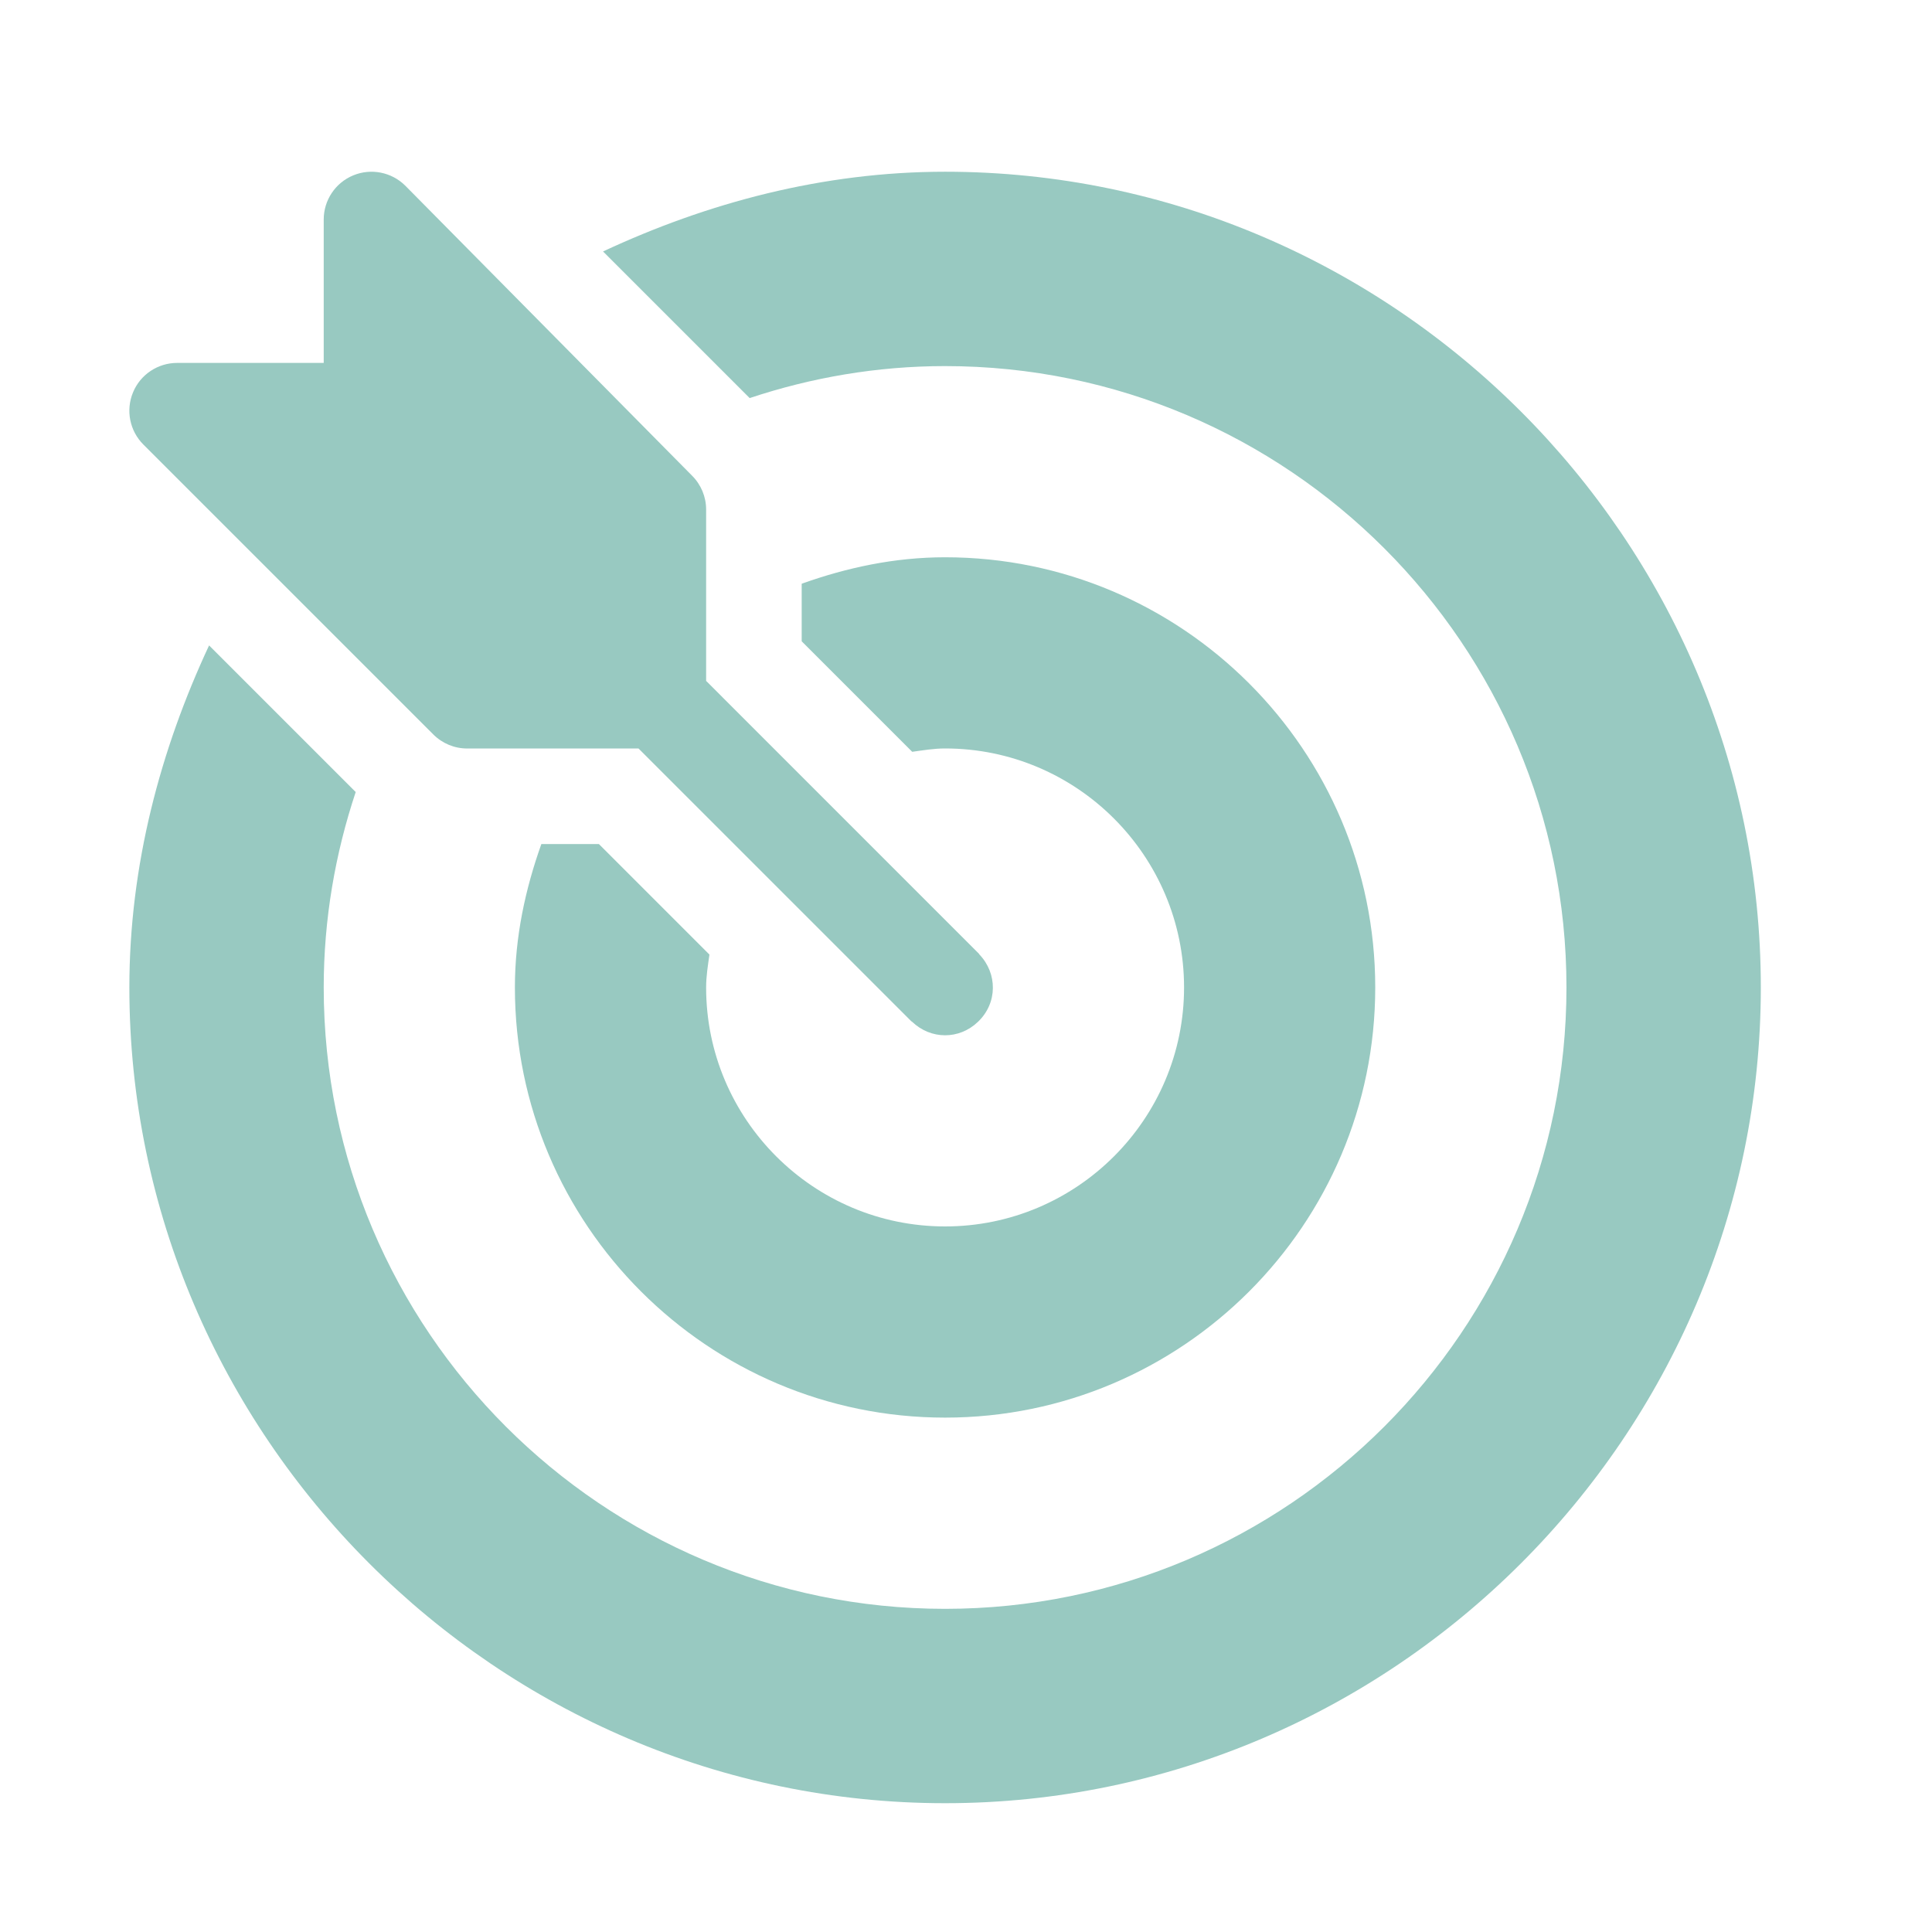 <svg width="45" height="45" viewBox="0 0 45 45" fill="none" xmlns="http://www.w3.org/2000/svg">
<path d="M22.814 22.234C22.808 22.228 22.806 22.219 22.8 22.213L16.447 15.859V11.867C16.447 11.571 16.329 11.289 16.12 11.08L9.441 4.326C9.123 4.009 8.644 3.912 8.227 4.085C7.811 4.257 7.54 4.663 7.54 5.113V8.453H4.126C3.676 8.453 3.269 8.724 3.098 9.14C2.925 9.557 3.021 10.035 3.339 10.354L10.093 17.107C10.302 17.316 10.584 17.434 10.88 17.434H14.872L21.226 23.787C21.232 23.793 21.241 23.795 21.247 23.801C21.681 24.215 22.339 24.221 22.778 23.801C23.241 23.36 23.231 22.671 22.814 22.234Z" fill="#98C9C1"/>
<path d="M22.013 4C19.164 4 16.471 4.725 14.046 5.857L17.461 9.272C18.894 8.795 20.422 8.527 22.013 8.527C29.993 8.527 36.486 15.02 36.486 23C36.486 30.98 29.993 37.473 22.013 37.473C14.033 37.473 7.54 30.98 7.54 23C7.54 21.409 7.808 19.881 8.285 18.448L4.87 15.033C3.738 17.458 3.013 20.151 3.013 23C3.013 33.436 11.577 42 22.013 42C32.449 42 41.013 33.436 41.013 23C41.013 12.564 32.449 4 22.013 4Z" fill="#98C9C1"/>
<path d="M22.013 12.98C20.836 12.98 19.723 13.221 18.673 13.596V14.937L21.247 17.511C21.5 17.476 21.751 17.433 22.013 17.433C25.082 17.433 27.579 19.931 27.579 23C27.579 26.069 25.082 28.566 22.013 28.566C18.944 28.566 16.447 26.069 16.447 23C16.447 22.737 16.489 22.486 16.524 22.234L13.95 19.66H12.609C12.235 20.71 11.993 21.823 11.993 23C11.993 28.525 16.488 33.019 22.013 33.019C27.538 33.019 32.032 28.525 32.032 23C32.032 17.475 27.538 12.98 22.013 12.98Z" fill="#98C9C1"/>
</svg>
